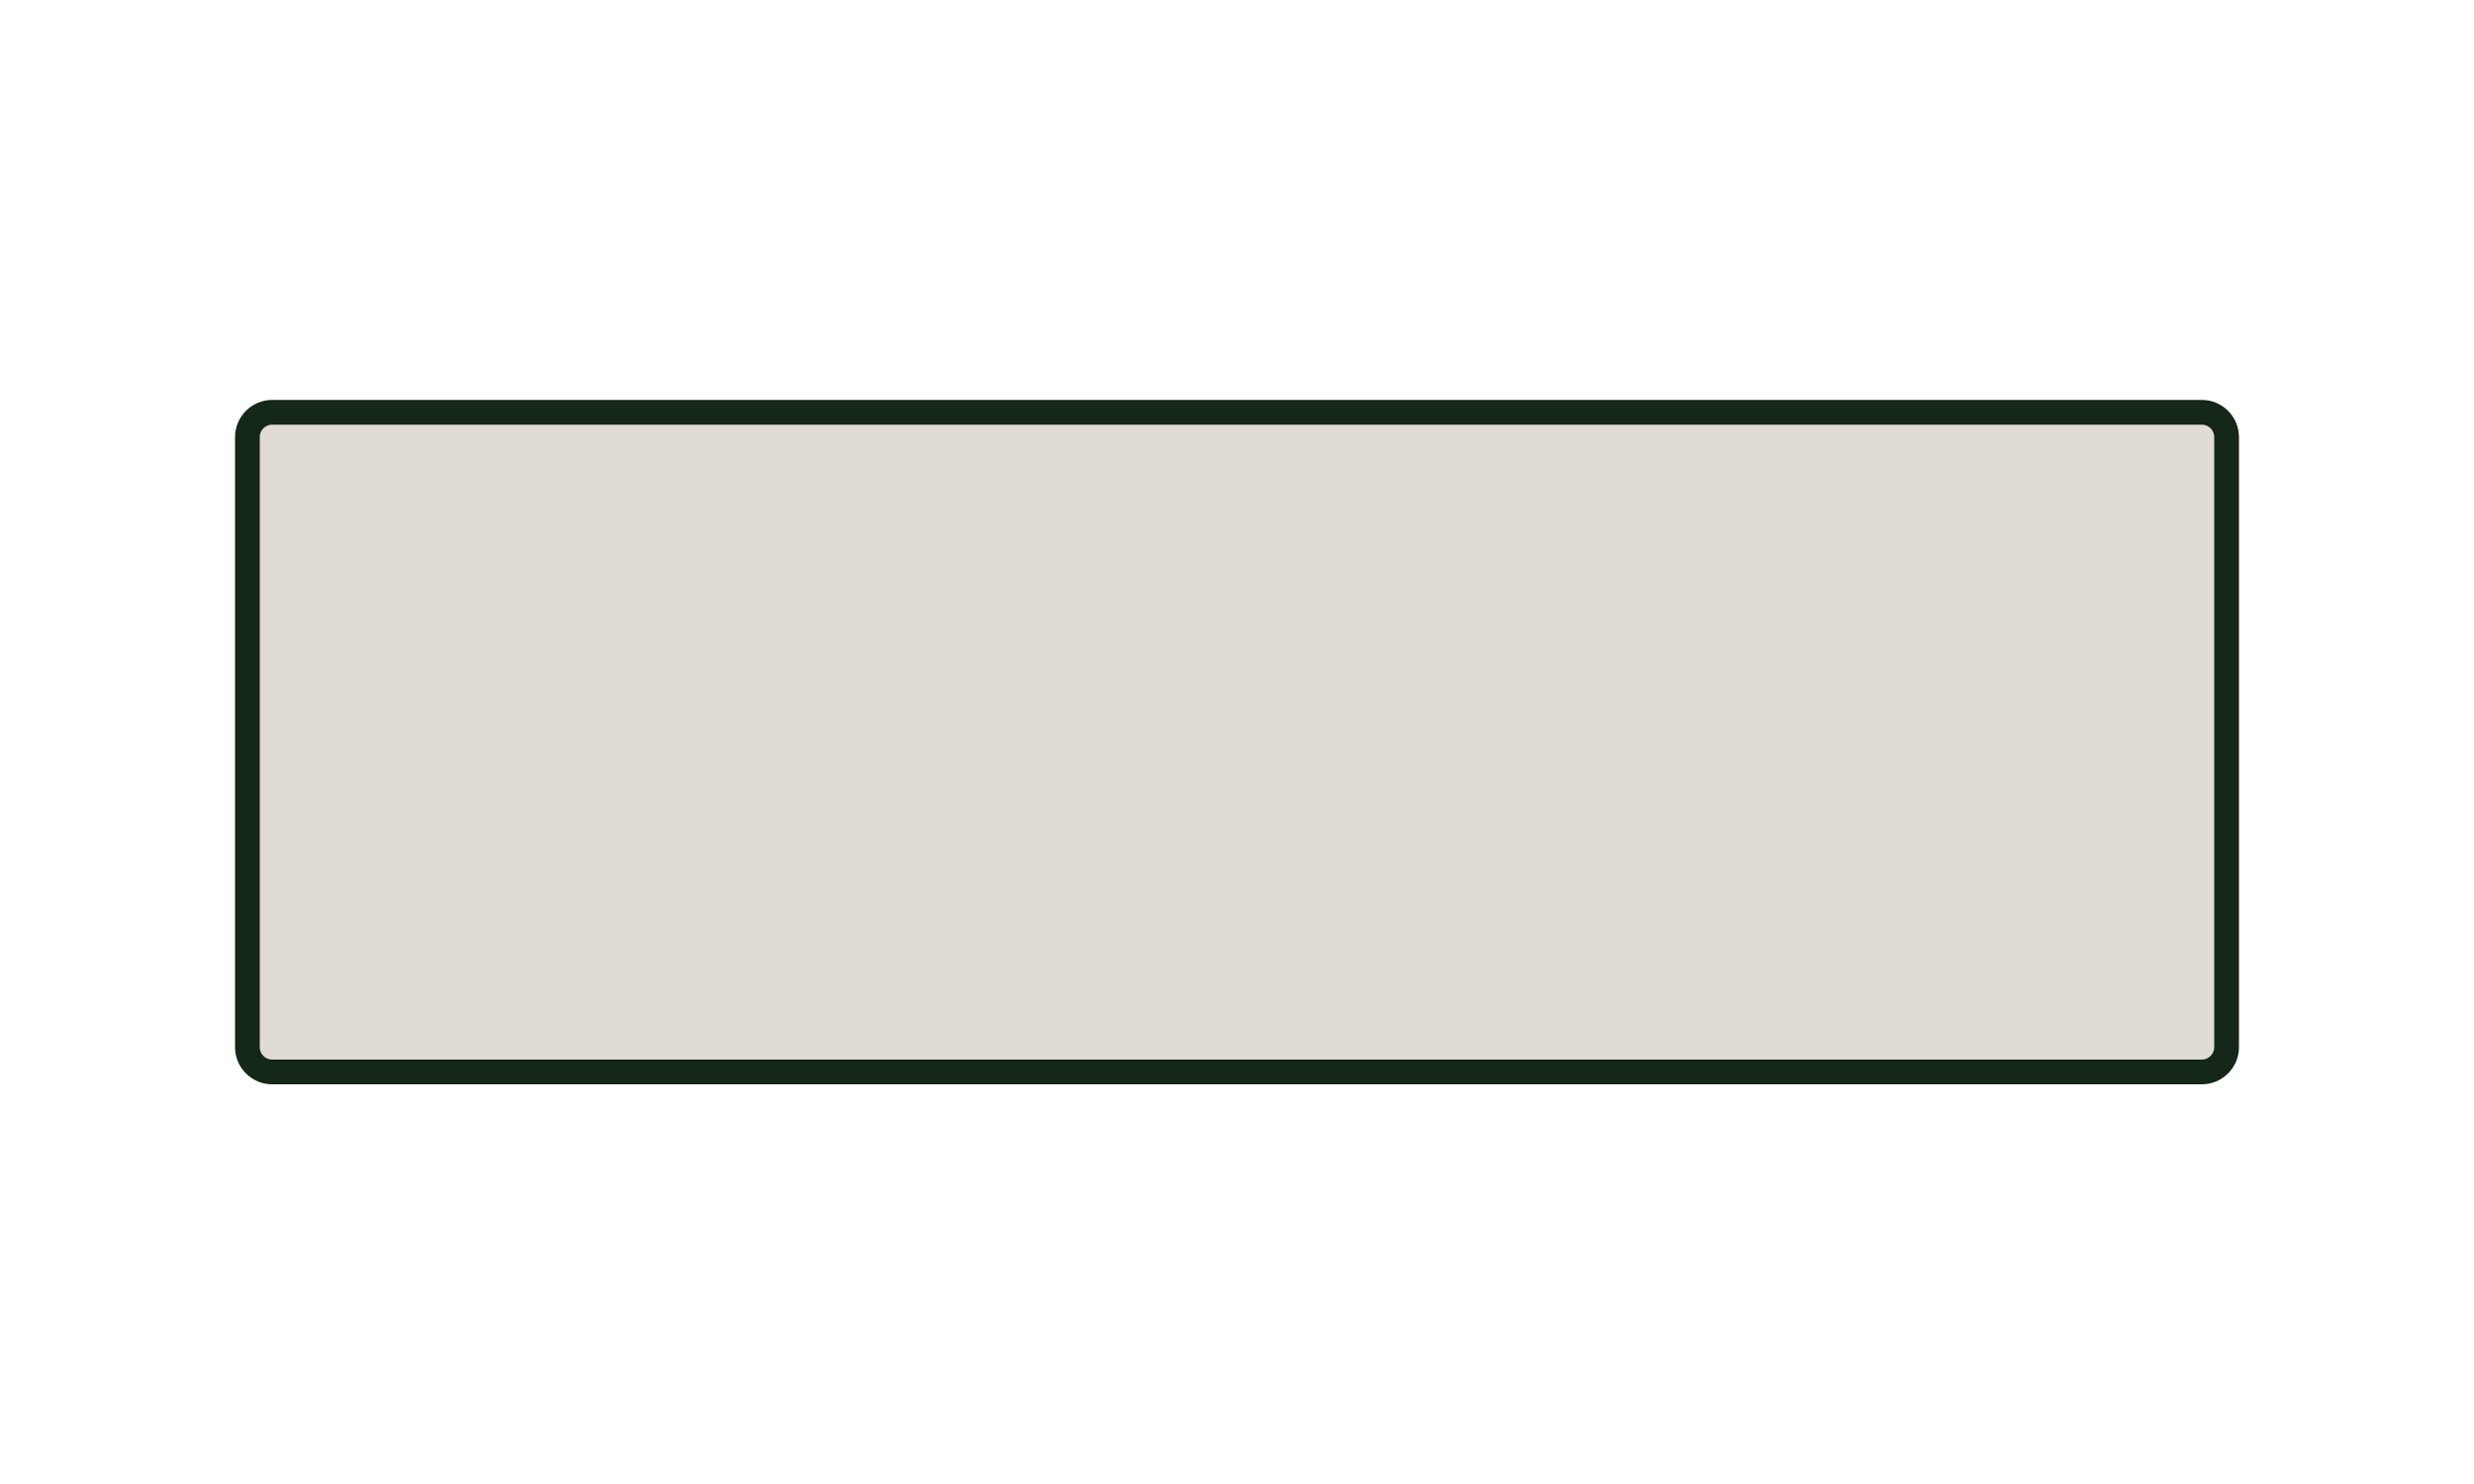 <?xml version="1.0" encoding="UTF-8"?>
<svg id="Outlined_Final_Icons" data-name="Outlined Final Icons" xmlns="http://www.w3.org/2000/svg" viewBox="0 0 100 60">
  <defs>
    <style>
      .cls-1 {
        fill: #e0dbd3;
      }

      .cls-2 {
        fill: none;
        stroke: #142718;
        stroke-miterlimit: 10;
      }
    </style>
  </defs>
  <path class="cls-1" d="m89,16.67H11c-.55,0-1,.45-1,1v24.67c0,.55.45,1,1,1h78c.55,0,1-.45,1-1v-24.67c0-.55-.45-1-1-1Z"/>
  <path class="cls-2" d="m89,16.67H11c-.55,0-1,.45-1,1v24.67c0,.55.45,1,1,1h78c.55,0,1-.45,1-1v-24.67c0-.55-.45-1-1-1Z"/>
</svg>